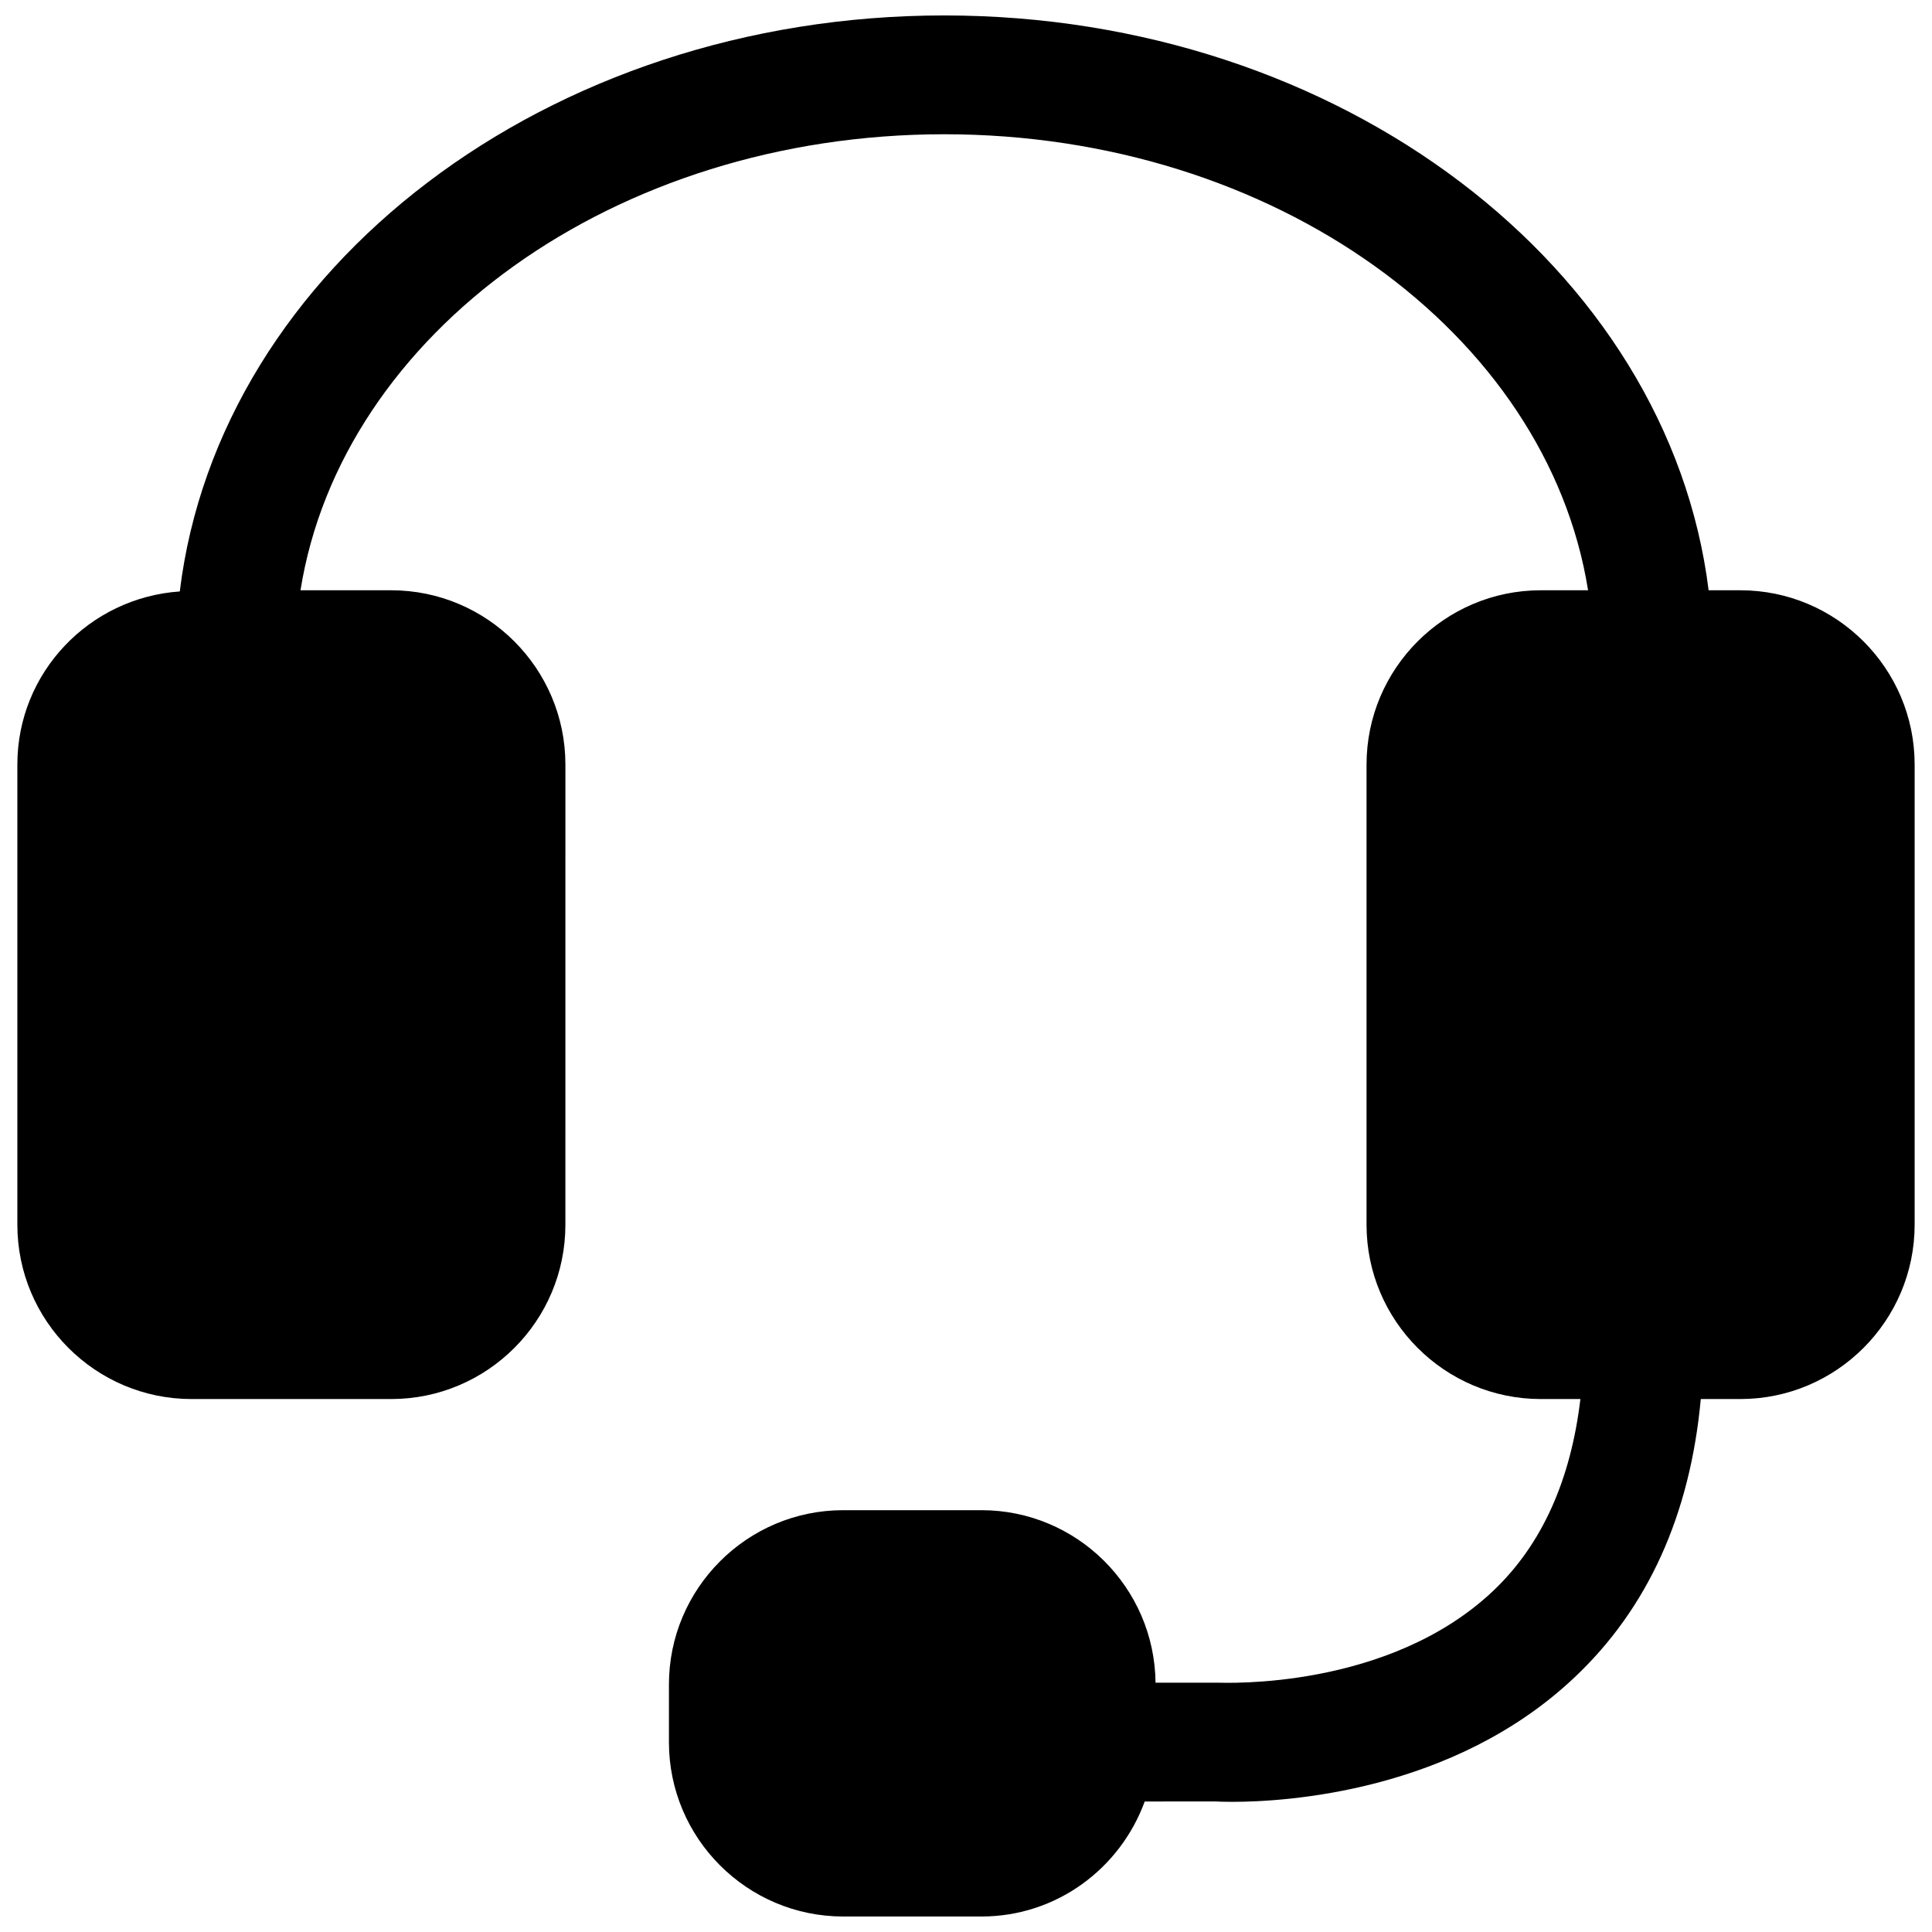<?xml version="1.0" encoding="UTF-8"?>
<!-- Uploaded to: SVG Find, www.svgrepo.com, Generator: SVG Find Mixer Tools -->
<svg width="800px" height="800px" version="1.1" viewBox="144 144 512 512" xmlns="http://www.w3.org/2000/svg">
 <defs>
  <clipPath id="a">
   <path d="m148.09 148.09h503.81v503.81h-503.81z"/>
  </clipPath>
 </defs>
 <g clip-path="url(#a)">
  <path d="m605.21 300.43h-8.406c-10.629-85.477-97.426-152.34-202.57-152.34-105.28 0-192.15 67.039-202.59 152.65-23.977 1.652-43.043 21.492-43.043 45.879v121.95c0 25.473 20.719 46.191 46.176 46.191h52.898c25.457 0 46.176-20.719 46.16-46.191l0.004-121.95c0-25.473-20.719-46.191-46.176-46.191h-24.027c10.848-68.047 83.129-120.85 170.6-120.85 87.488 0 159.77 52.805 170.62 120.85h-12.516c-25.473 0-46.191 20.734-46.191 46.191v121.95c0 25.473 20.734 46.191 46.191 46.191h10.484c-2.535 21.285-10.078 38.461-23.066 50.789-27.852 26.418-71.43 24.355-72.723 24.387h-16.801c-0.27-25.254-20.828-45.723-46.145-45.723h-36.637c-25.457 0-46.176 20.734-46.176 46.191v15.305c0.004 25.465 20.723 46.184 46.184 46.184h36.637c19.934 0 36.793-12.754 43.266-30.48l18.766-0.016c0.332 0.031 1.906 0.109 4.426 0.109 14.121 0 58.504-2.582 90.652-32.922 19.523-18.375 30.699-43.188 33.52-73.824h10.484c25.457 0 46.176-20.719 46.191-46.191v-121.95c0-25.473-20.734-46.191-46.191-46.191z"/>
 </g>
</svg>